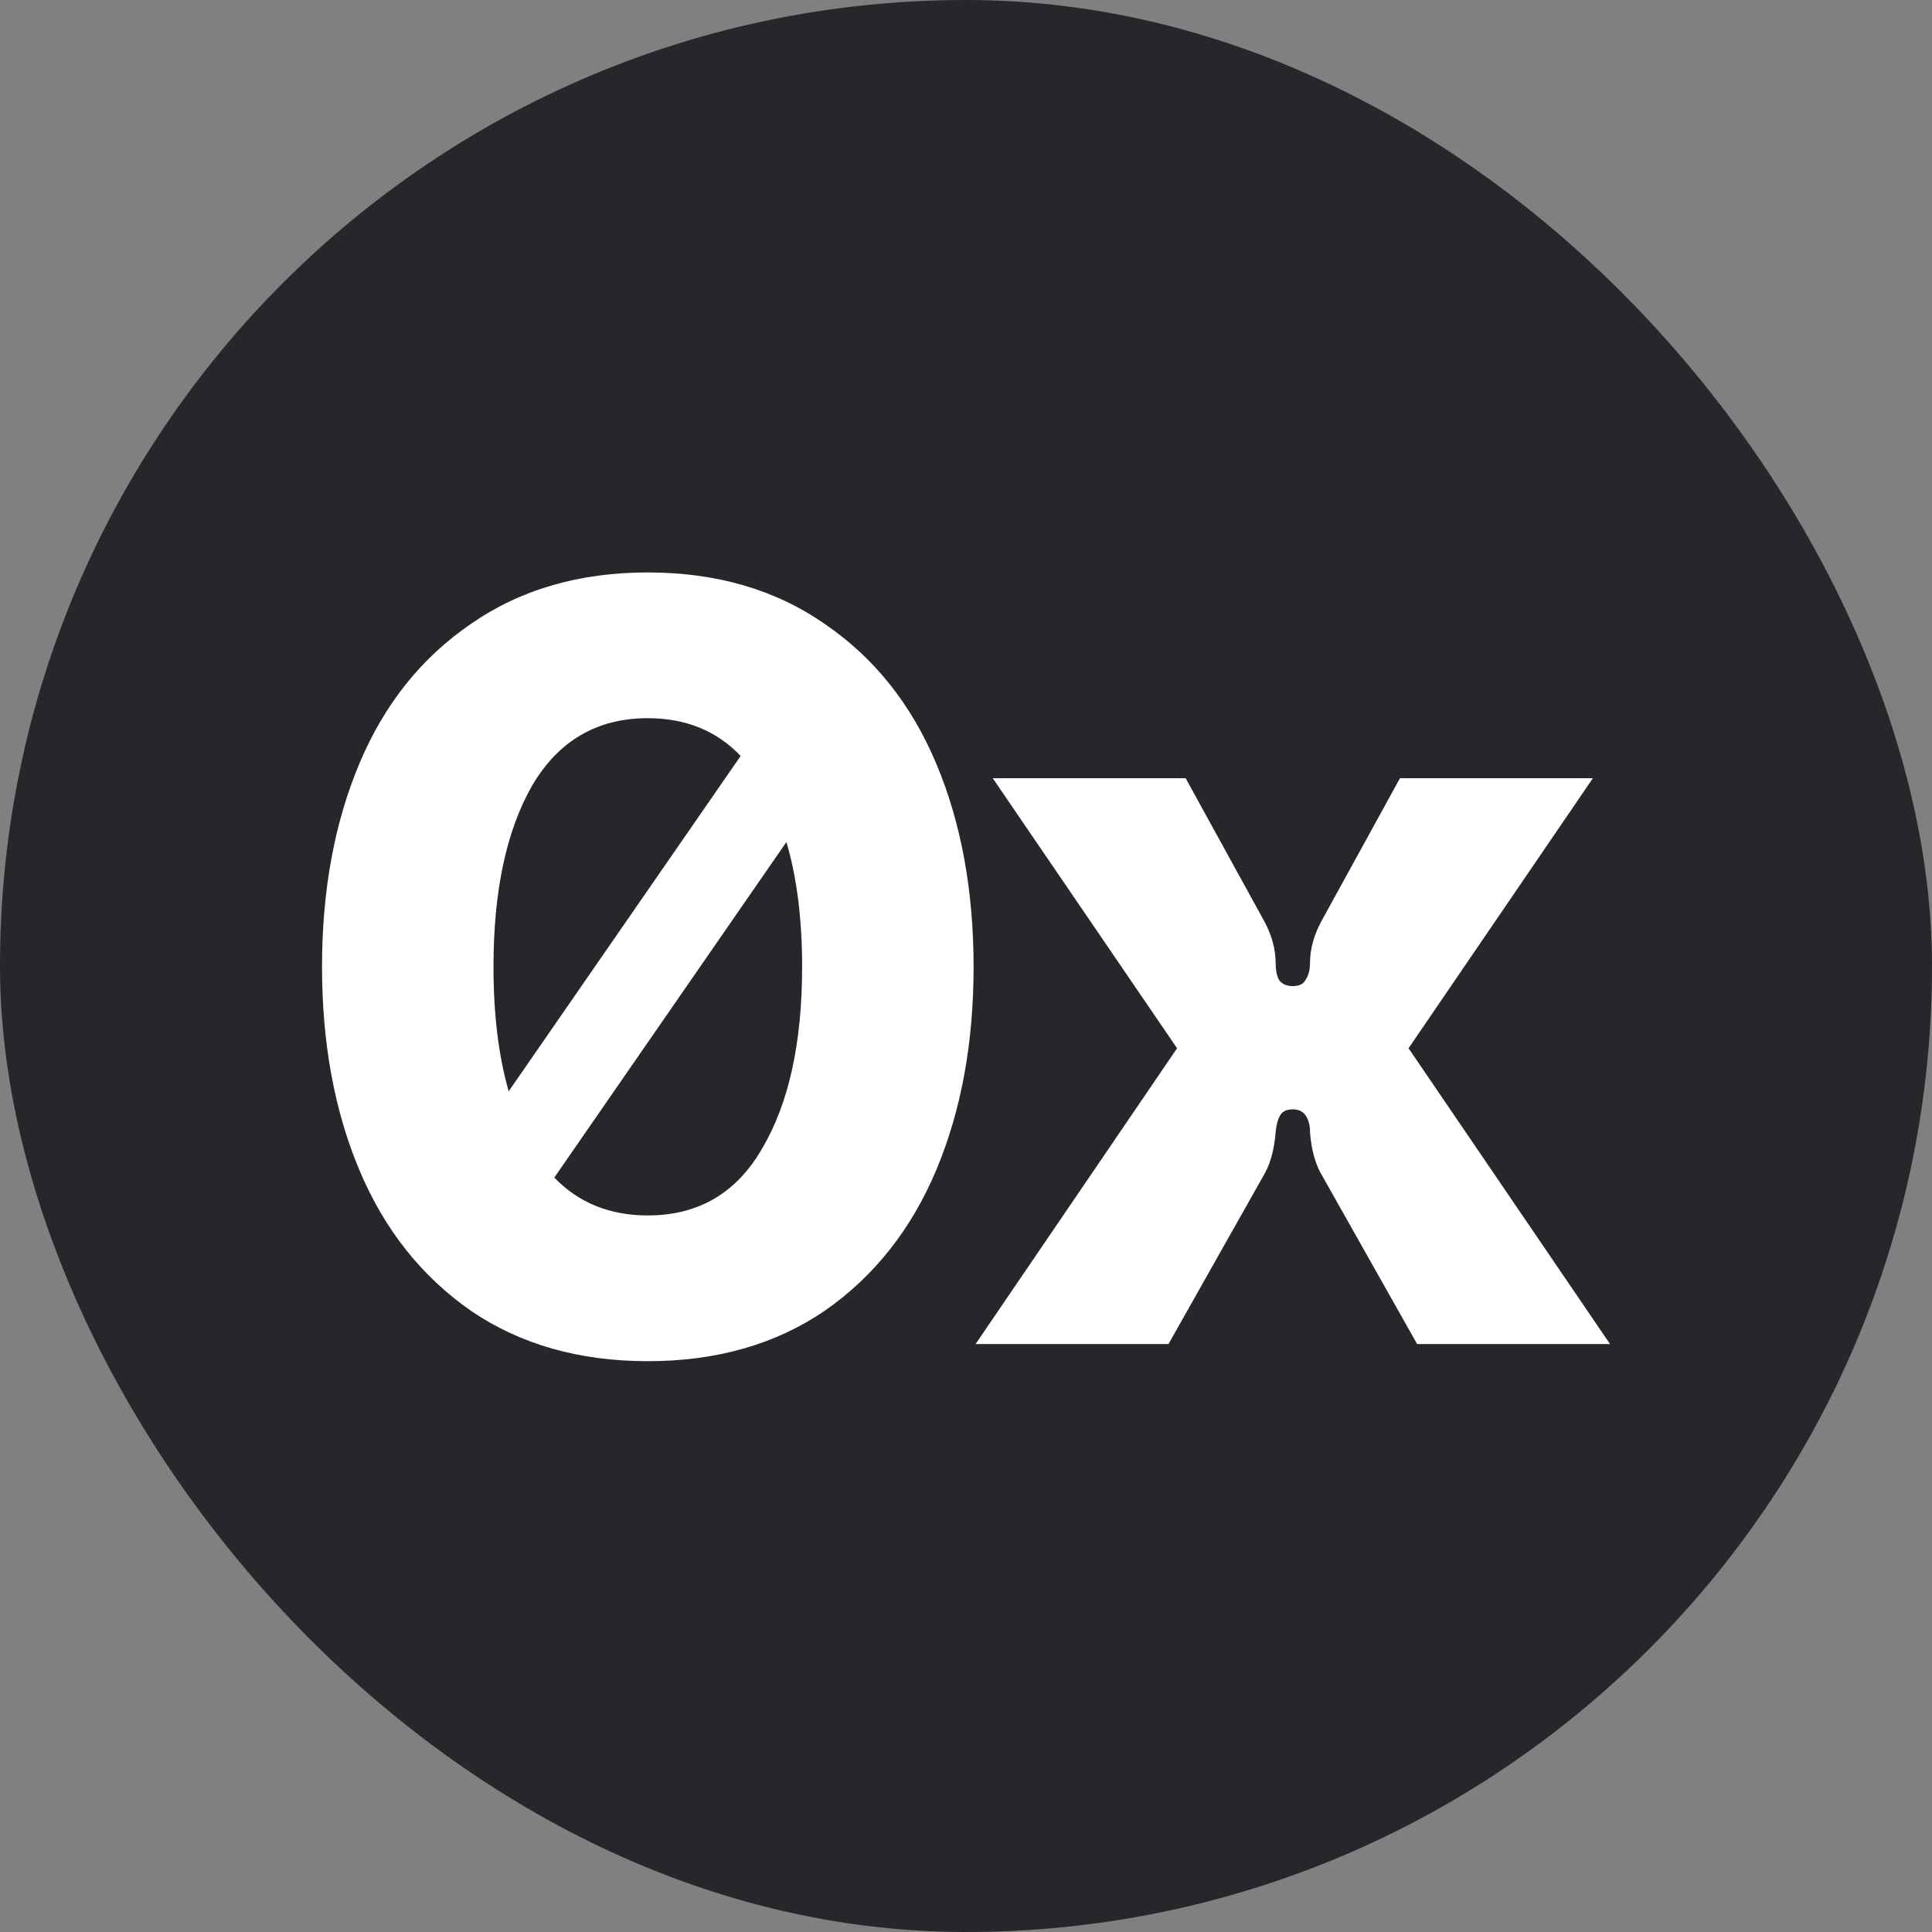 <svg width="112" height="112" viewBox="0 0 112 112" fill="none" xmlns="http://www.w3.org/2000/svg">
<rect x="0" y="0" width="112" height="112" fill="#808080" stroke="none"/>
<rect width="112" height="112" rx="56" fill="#26272B"/>
<path fill-rule="evenodd" clip-rule="evenodd" d="M47.805 36.167C44.947 34.179 41.53 33.185 37.554 33.185C33.578 33.185 30.161 34.179 27.303 36.167C24.446 38.114 22.292 40.806 20.842 44.244C19.393 47.681 18.668 51.616 18.668 56.047C18.668 60.479 19.393 64.414 20.842 67.851C22.292 71.289 24.446 74.002 27.303 75.99C30.161 77.936 33.578 78.909 37.554 78.909C41.53 78.909 44.947 77.936 47.805 75.99C50.663 74.002 52.816 71.289 54.266 67.851C55.715 64.414 56.44 60.479 56.44 56.047C56.44 51.616 55.715 47.681 54.266 44.244C52.816 40.806 50.663 38.114 47.805 36.167ZM42.936 43.824C41.547 42.364 39.753 41.634 37.554 41.634C34.613 41.634 32.377 42.939 30.845 45.548C29.354 48.157 28.608 51.657 28.608 56.047C28.608 58.803 28.902 61.209 29.489 63.263L42.936 43.824ZM32.133 68.266C33.545 69.729 35.352 70.46 37.554 70.46C40.495 70.46 42.71 69.156 44.201 66.546C45.734 63.937 46.5 60.438 46.5 56.047C46.5 53.283 46.196 50.872 45.589 48.813L32.133 68.266Z" fill="white"/>
<path d="M68.236 60.769L56.556 77.915H67.739L73.206 68.224C73.62 67.561 73.869 66.692 73.952 65.615C73.993 65.201 74.076 64.89 74.2 64.683C74.324 64.434 74.573 64.31 74.946 64.31C75.525 64.31 75.857 64.683 75.94 65.428V65.615C76.022 66.692 76.271 67.561 76.685 68.224L82.152 77.915H93.335L81.655 60.769L92.341 45.113H81.158L76.685 53.252C76.188 54.121 75.94 54.991 75.94 55.861C75.94 56.234 75.857 56.544 75.691 56.793C75.567 57.041 75.318 57.166 74.946 57.166C74.573 57.166 74.304 57.041 74.138 56.793C74.014 56.544 73.952 56.234 73.952 55.861C73.952 54.991 73.703 54.121 73.206 53.252L68.733 45.113H57.55L68.236 60.769Z" fill="white"/>
</svg>
